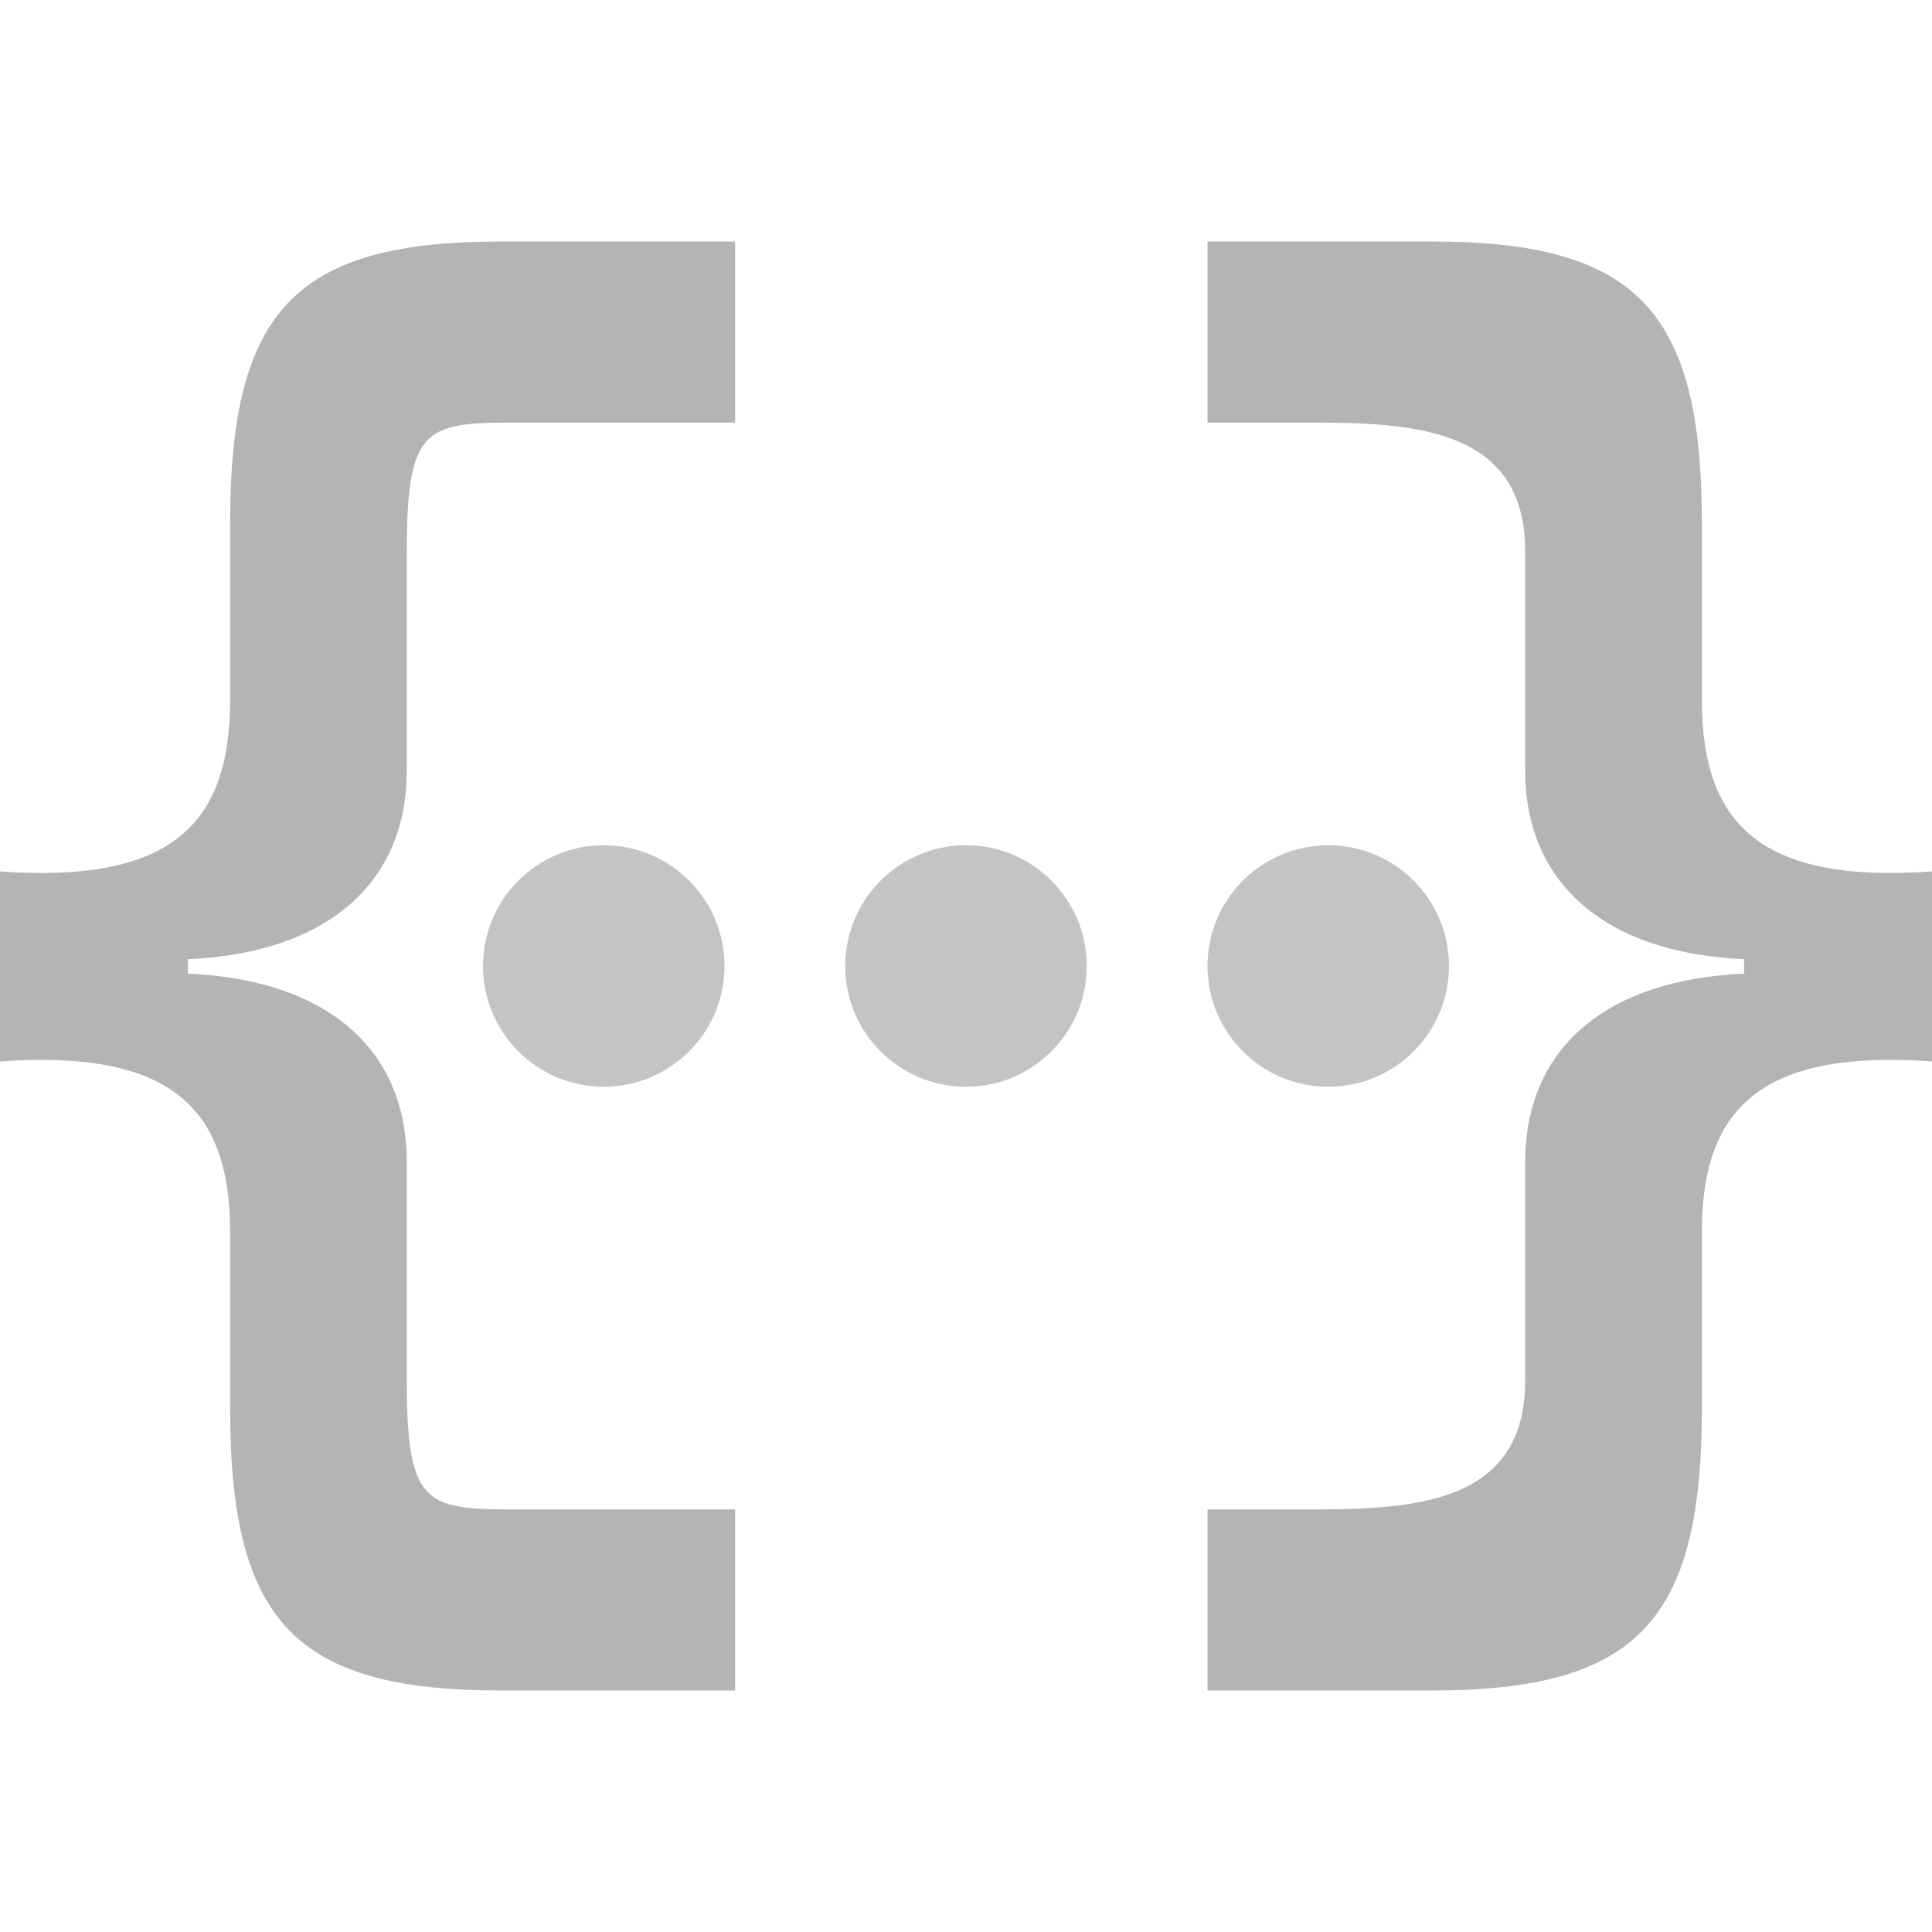 <svg width="16" height="16" viewBox="0 0 16 16" fill="none" xmlns="http://www.w3.org/2000/svg">

<path d="M6.088 14V12.5H4.456C3.55 12.5 3.369 12.546 3.369 11.435V9.623C3.369 8.711 2.737 8.116 1.556 8.063V7.944C2.737 7.891 3.369 7.289 3.369 6.383V4.565C3.369 3.455 3.55 3.5 4.456 3.5H6.088V2H4.144C2.45 2 1.906 2.569 1.906 4.327V5.795C1.906 6.833 1.413 7.316 0 7.217V8.79C1.413 8.691 1.906 9.174 1.906 10.205V11.673C1.906 13.431 2.45 14 4.144 14H6.088Z" fill="#B4B4B4"/>
<path d="M11.856 14C13.55 14 14.094 13.431 14.094 11.673V10.205C14.094 9.174 14.588 8.691 16 8.79V7.217C14.588 7.316 14.094 6.833 14.094 5.795V4.327C14.094 2.569 13.55 2 11.856 2H10V3.5H10.631C11.537 3.5 12.631 3.455 12.631 4.565V6.383C12.631 7.289 13.262 7.891 14.444 7.944V8.063C13.262 8.116 12.631 8.711 12.631 9.623V11.435C12.631 12.546 11.537 12.5 10.631 12.5H10V14H11.856Z" fill="#B4B4B4"/>
<circle cx="5" cy="8" r="1" fill="#C4C4C4"/>
<circle cx="8" cy="8" r="1" fill="#C4C4C4"/>
<circle cx="11" cy="8" r="1" fill="#C4C4C4"/>

</svg>
